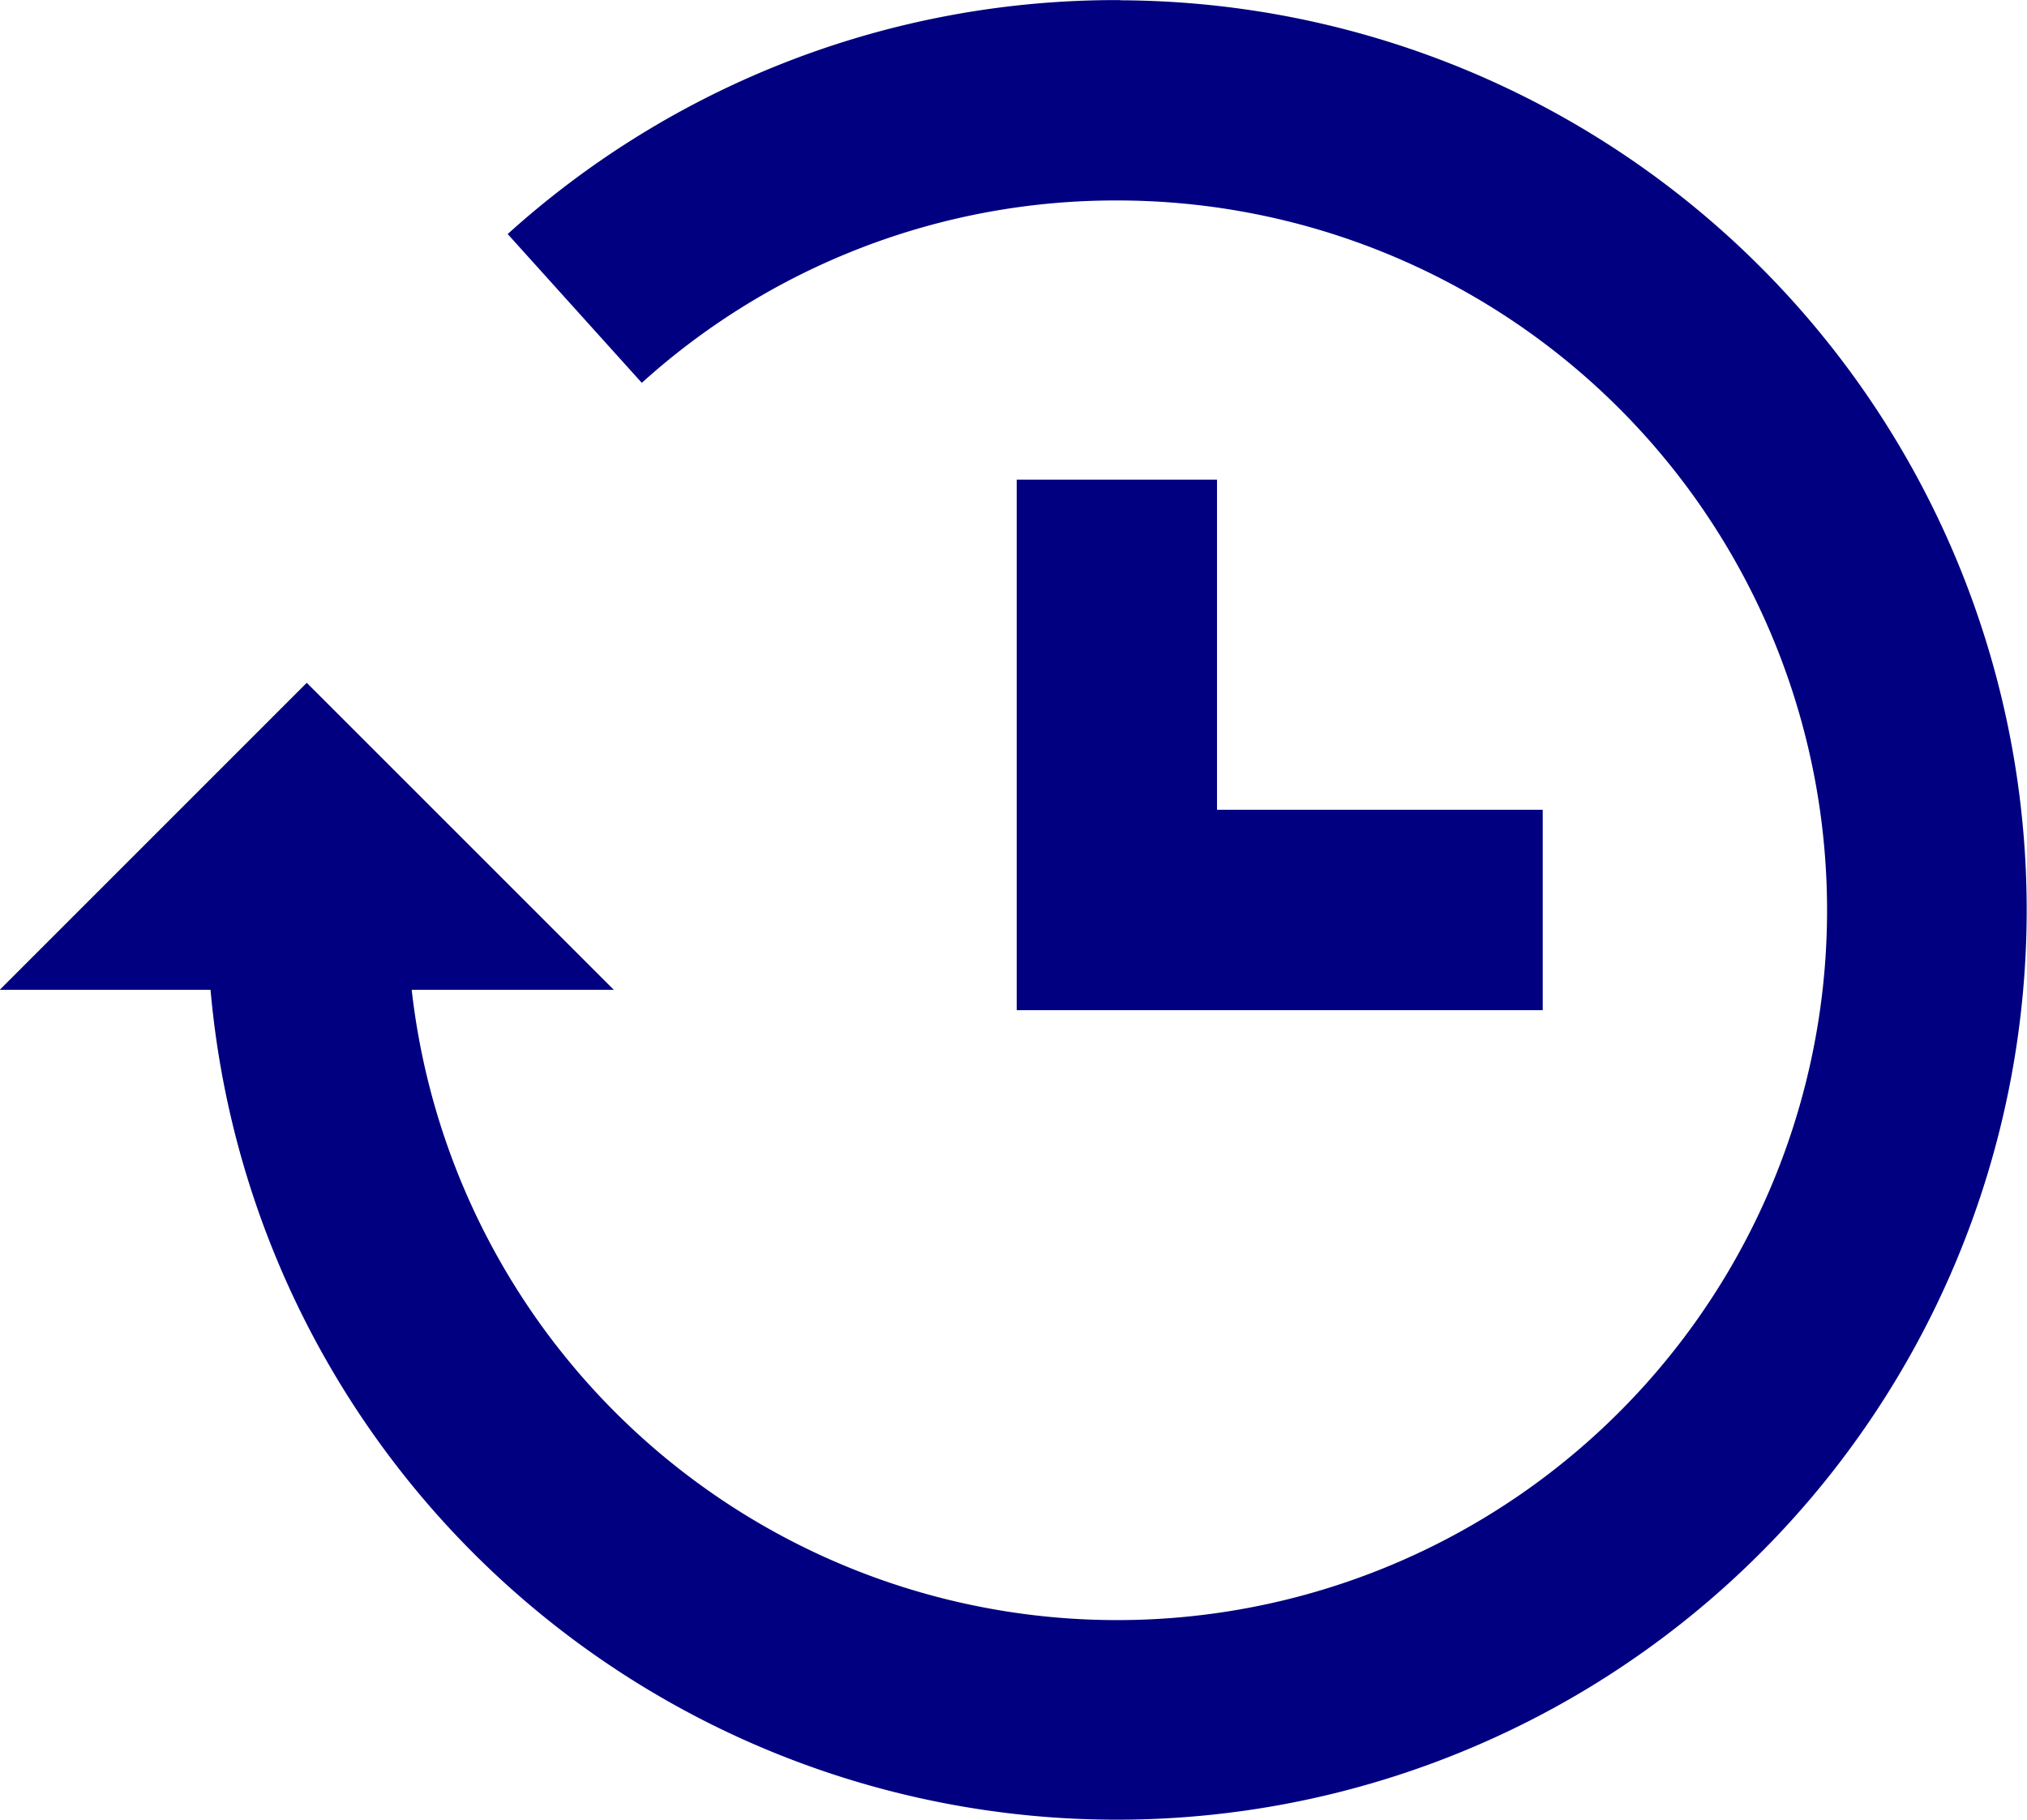 <svg xmlns="http://www.w3.org/2000/svg" width="63.475" height="56.999" viewBox="0 0 63.475 56.999">
  <defs>
    <style>
      .cls-1 {
        fill: navy;
      }
    </style>
  </defs>
  <g id="_24" data-name="24" transform="translate(-81.163 -125.897)">
    <path id="パス_227" data-name="パス 227" class="cls-1" d="M116.245,125.9v0l-.1,0h-.017a28.4,28.4,0,0,0-19.067,7.327l4.2,4.66a22.116,22.116,0,0,1,14.87-5.712h0a22.231,22.231,0,1,1-22.076,24.721h6.328l-9.614-9.614-9.613,9.614h6.6a28.491,28.491,0,1,0,28.48-30.99Z"/>
    <path id="パス_228" data-name="パス 228" class="cls-1" d="M284.108,221.654v16.615H300.58v-6.275h-10.2v-10.34Z" transform="translate(-171.107 -80.735)"/>
  </g>
</svg>
